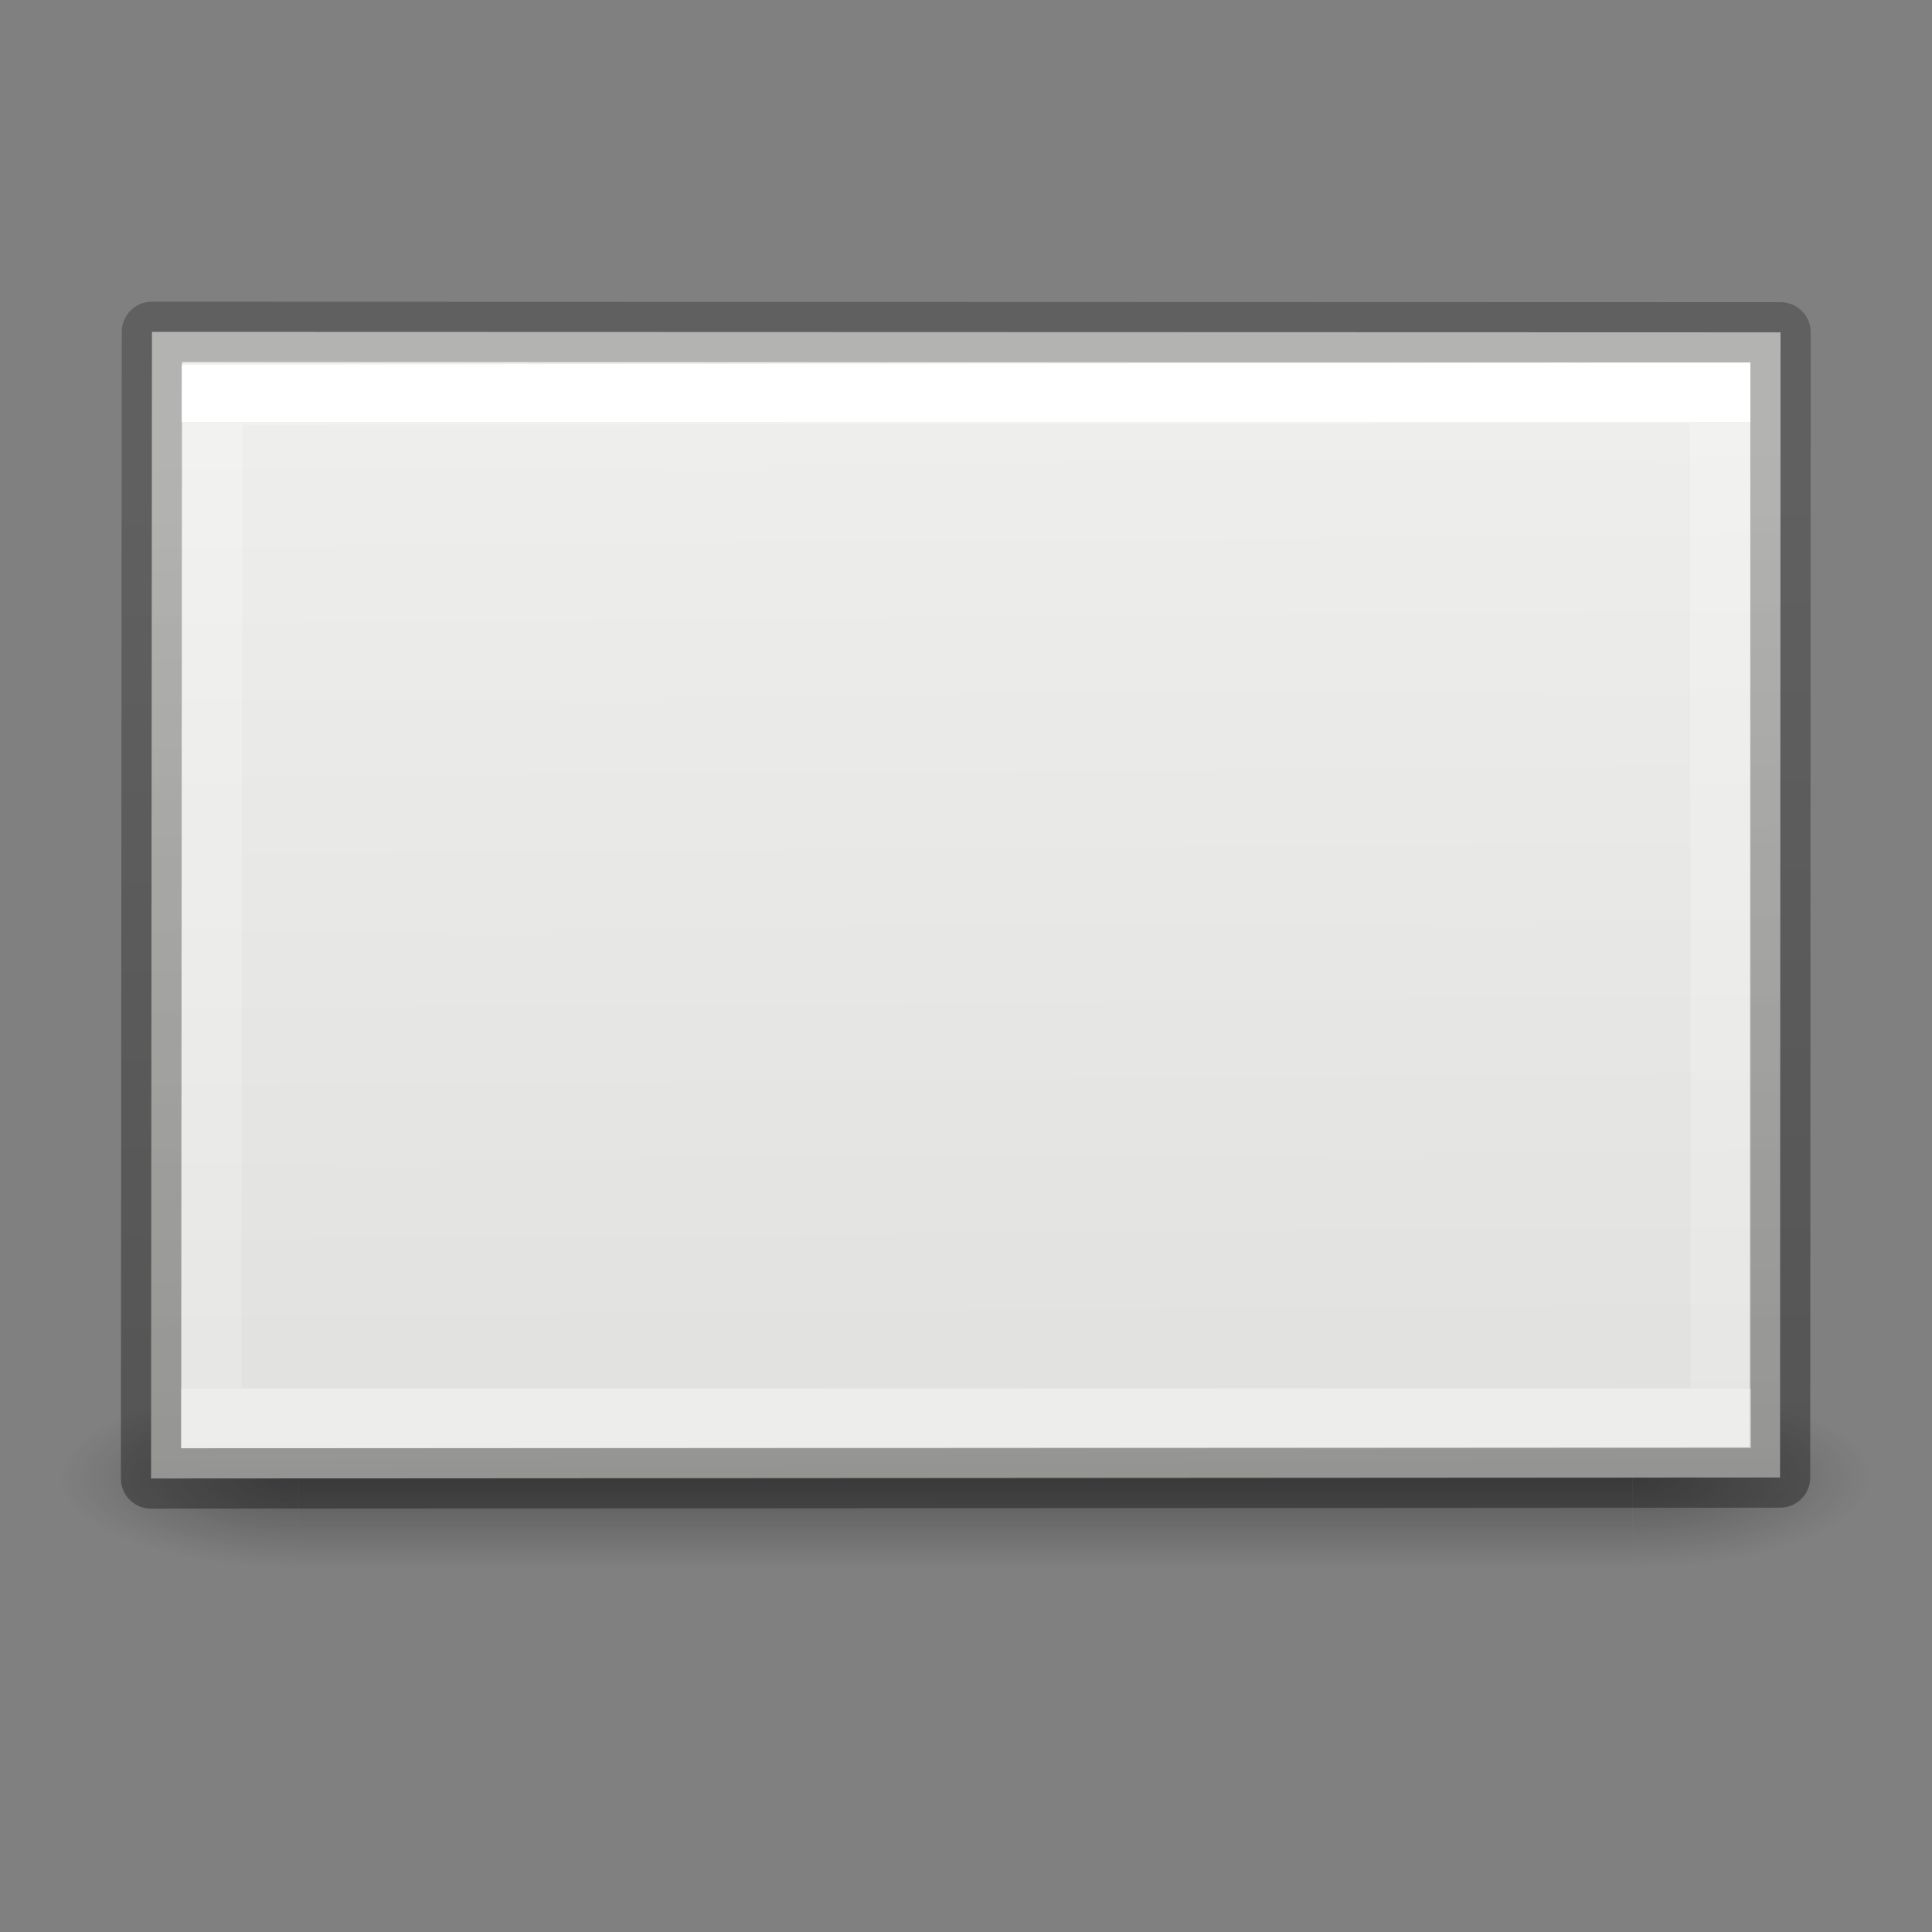 <svg height="32" width="32" xmlns="http://www.w3.org/2000/svg" xmlns:xlink="http://www.w3.org/1999/xlink"><rect width="100%" height="100%" fill="#808080" stroke="none"/><radialGradient id="a" cx="4.993" cy="43.5" gradientTransform="matrix(2.004 0 0 1.4 27.988 -17.4)" gradientUnits="userSpaceOnUse" r="2.5" xlink:href="#b"/><linearGradient id="b"><stop offset="0" stop-color="#181818"/><stop offset="1" stop-color="#181818" stop-opacity="0"/></linearGradient><radialGradient id="c" cx="4.993" cy="43.5" gradientTransform="matrix(2.004 0 0 1.4 -20.012 -104.4)" gradientUnits="userSpaceOnUse" r="2.5" xlink:href="#b"/><linearGradient id="d" gradientUnits="userSpaceOnUse" x1="25.058" x2="25.058" y1="47.028" y2="39.999"><stop offset="0" stop-color="#181818" stop-opacity="0"/><stop offset=".5" stop-color="#181818"/><stop offset="1" stop-color="#181818" stop-opacity="0"/></linearGradient><linearGradient id="e" gradientUnits="userSpaceOnUse" x1="12" x2="12" y1="5.75" y2="17.75"><stop offset="0" stop-color="#fff"/><stop offset="0" stop-color="#fff" stop-opacity=".235"/><stop offset="1" stop-color="#fff" stop-opacity=".157"/><stop offset="1" stop-color="#fff" stop-opacity=".392"/></linearGradient><linearGradient id="f" gradientUnits="userSpaceOnUse" x1="9" x2="8.905" y1="19.25" y2="6.153"><stop offset="0" stop-opacity=".34"/><stop offset="1" stop-opacity=".247"/></linearGradient><linearGradient id="g" gradientTransform="matrix(.387 0 0 .319 2.826 3.471)" gradientUnits="userSpaceOnUse" x1="33.392" x2="33.791" y1="7.139" y2="49.127"><stop offset="0" stop-color="#eeeeec"/><stop offset="1" stop-color="#e0e0de"/></linearGradient><g transform="matrix(1.333 0 0 1.333 0 -.667)"><g opacity=".4" transform="matrix(.592 0 0 .321 -2.211 4.893)"><path d="m38 40h5v7h-5z" fill="url(#a)"/><path d="m-10-47h5v7h-5z" fill="url(#c)" transform="scale(-1)"/><path d="m10 40h28v7h-28z" fill="url(#d)"/></g><g stroke-width=".75"><path d="m1.888 4.624 20.236.006-.006 14.229-20.241.012z" fill="url(#g)" stroke="url(#f)" stroke-linecap="round" stroke-linejoin="round"/><path d="m2.634 5.405 18.74-.024.009 12.737-18.759 0z" fill="none" stroke="url(#e)"/></g></g></svg>
